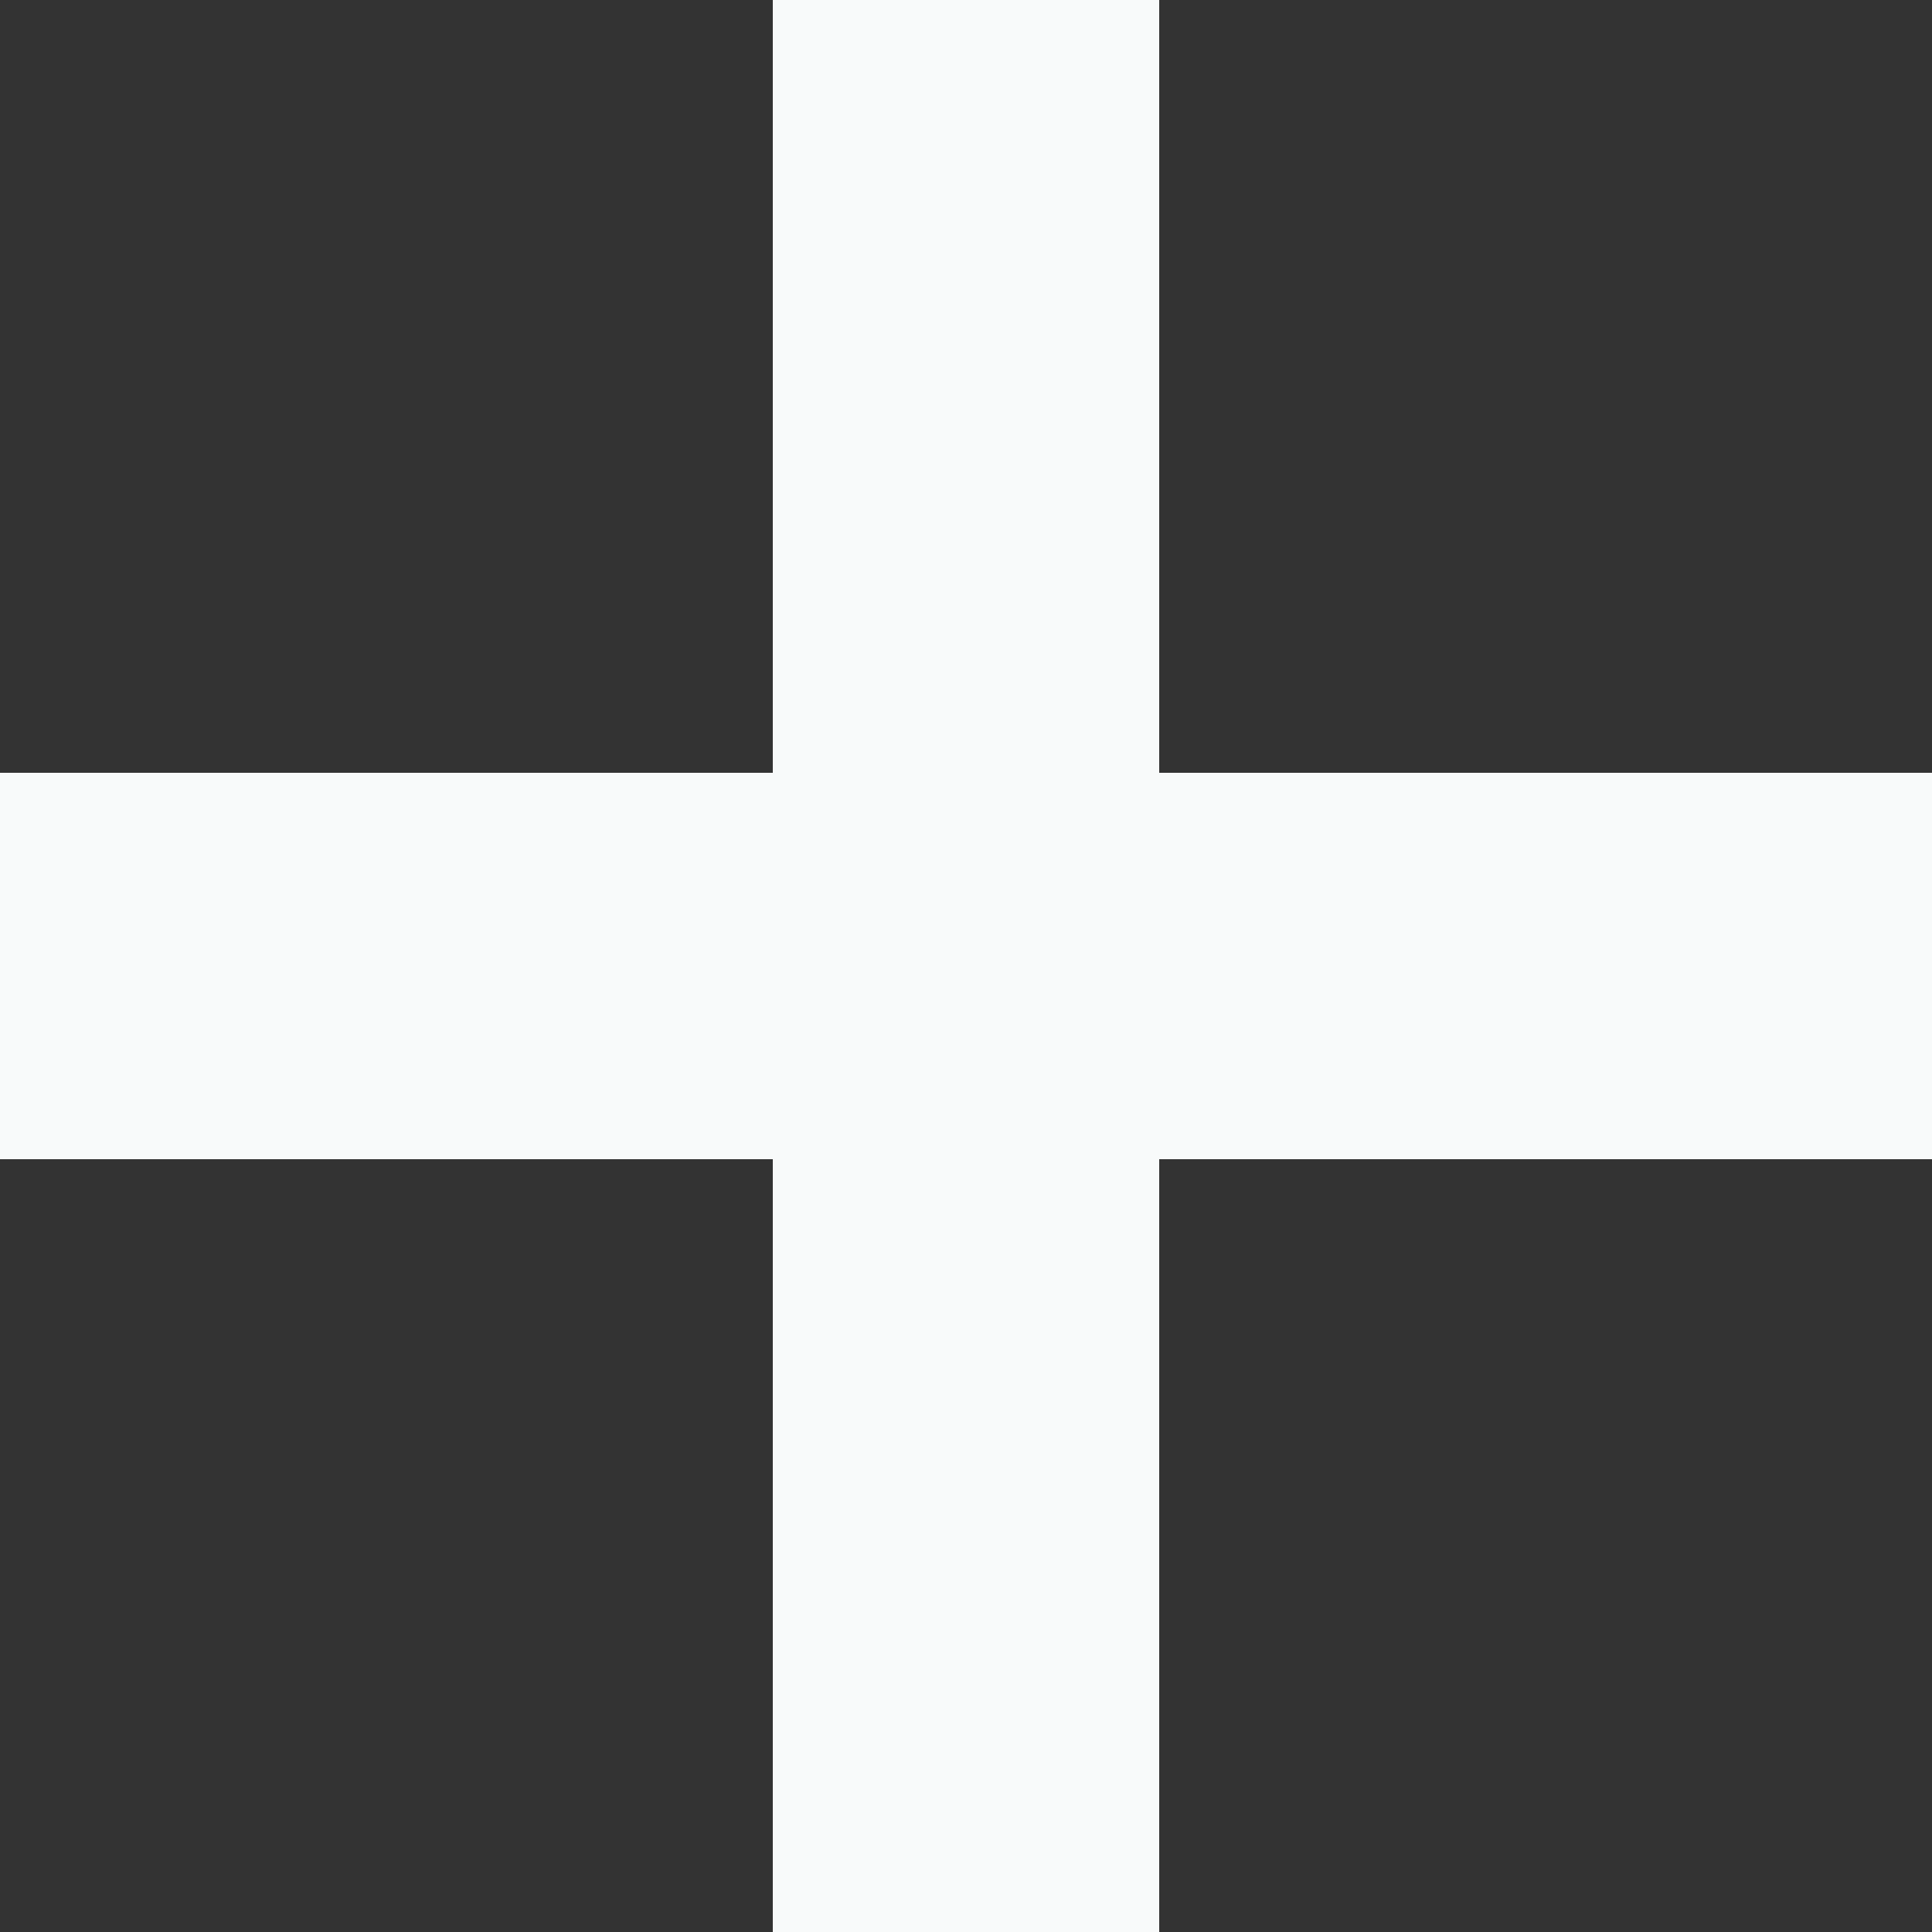 ﻿<?xml version="1.0" encoding="utf-8"?>
<svg version="1.1" xmlns:xlink="http://www.w3.org/1999/xlink" width="10px" height="10px" xmlns="http://www.w3.org/2000/svg">
  <rect width="100%" height="100%" fill="#333333" stroke="none"/>
  <g transform="matrix(1 0 0 1 -165 -7 )">
    <path d="M 170.5 7.5  L 169.5 7.5  L 169.5 11.5  L 165.5 11.5  L 165.5 12.5  L 169.5 12.5  L 169.5 16.5  L 170.5 16.5  L 170.5 12.5  L 174.5 12.5  L 174.5 11.5  L 170.5 11.5  L 170.5 7.5  Z " fill-rule="nonzero" fill="#ffffff" stroke="none" />
    <path d="M 170.5 7.5  L 169.5 7.5  L 169.5 11.5  L 165.5 11.5  L 165.5 12.5  L 169.5 12.5  L 169.5 16.5  L 170.5 16.5  L 170.5 12.5  L 174.5 12.5  L 174.5 11.5  L 170.5 11.5  L 170.5 7.5  Z " stroke-width="1" stroke="#f8fafa" fill="none" />
  </g>
</svg>